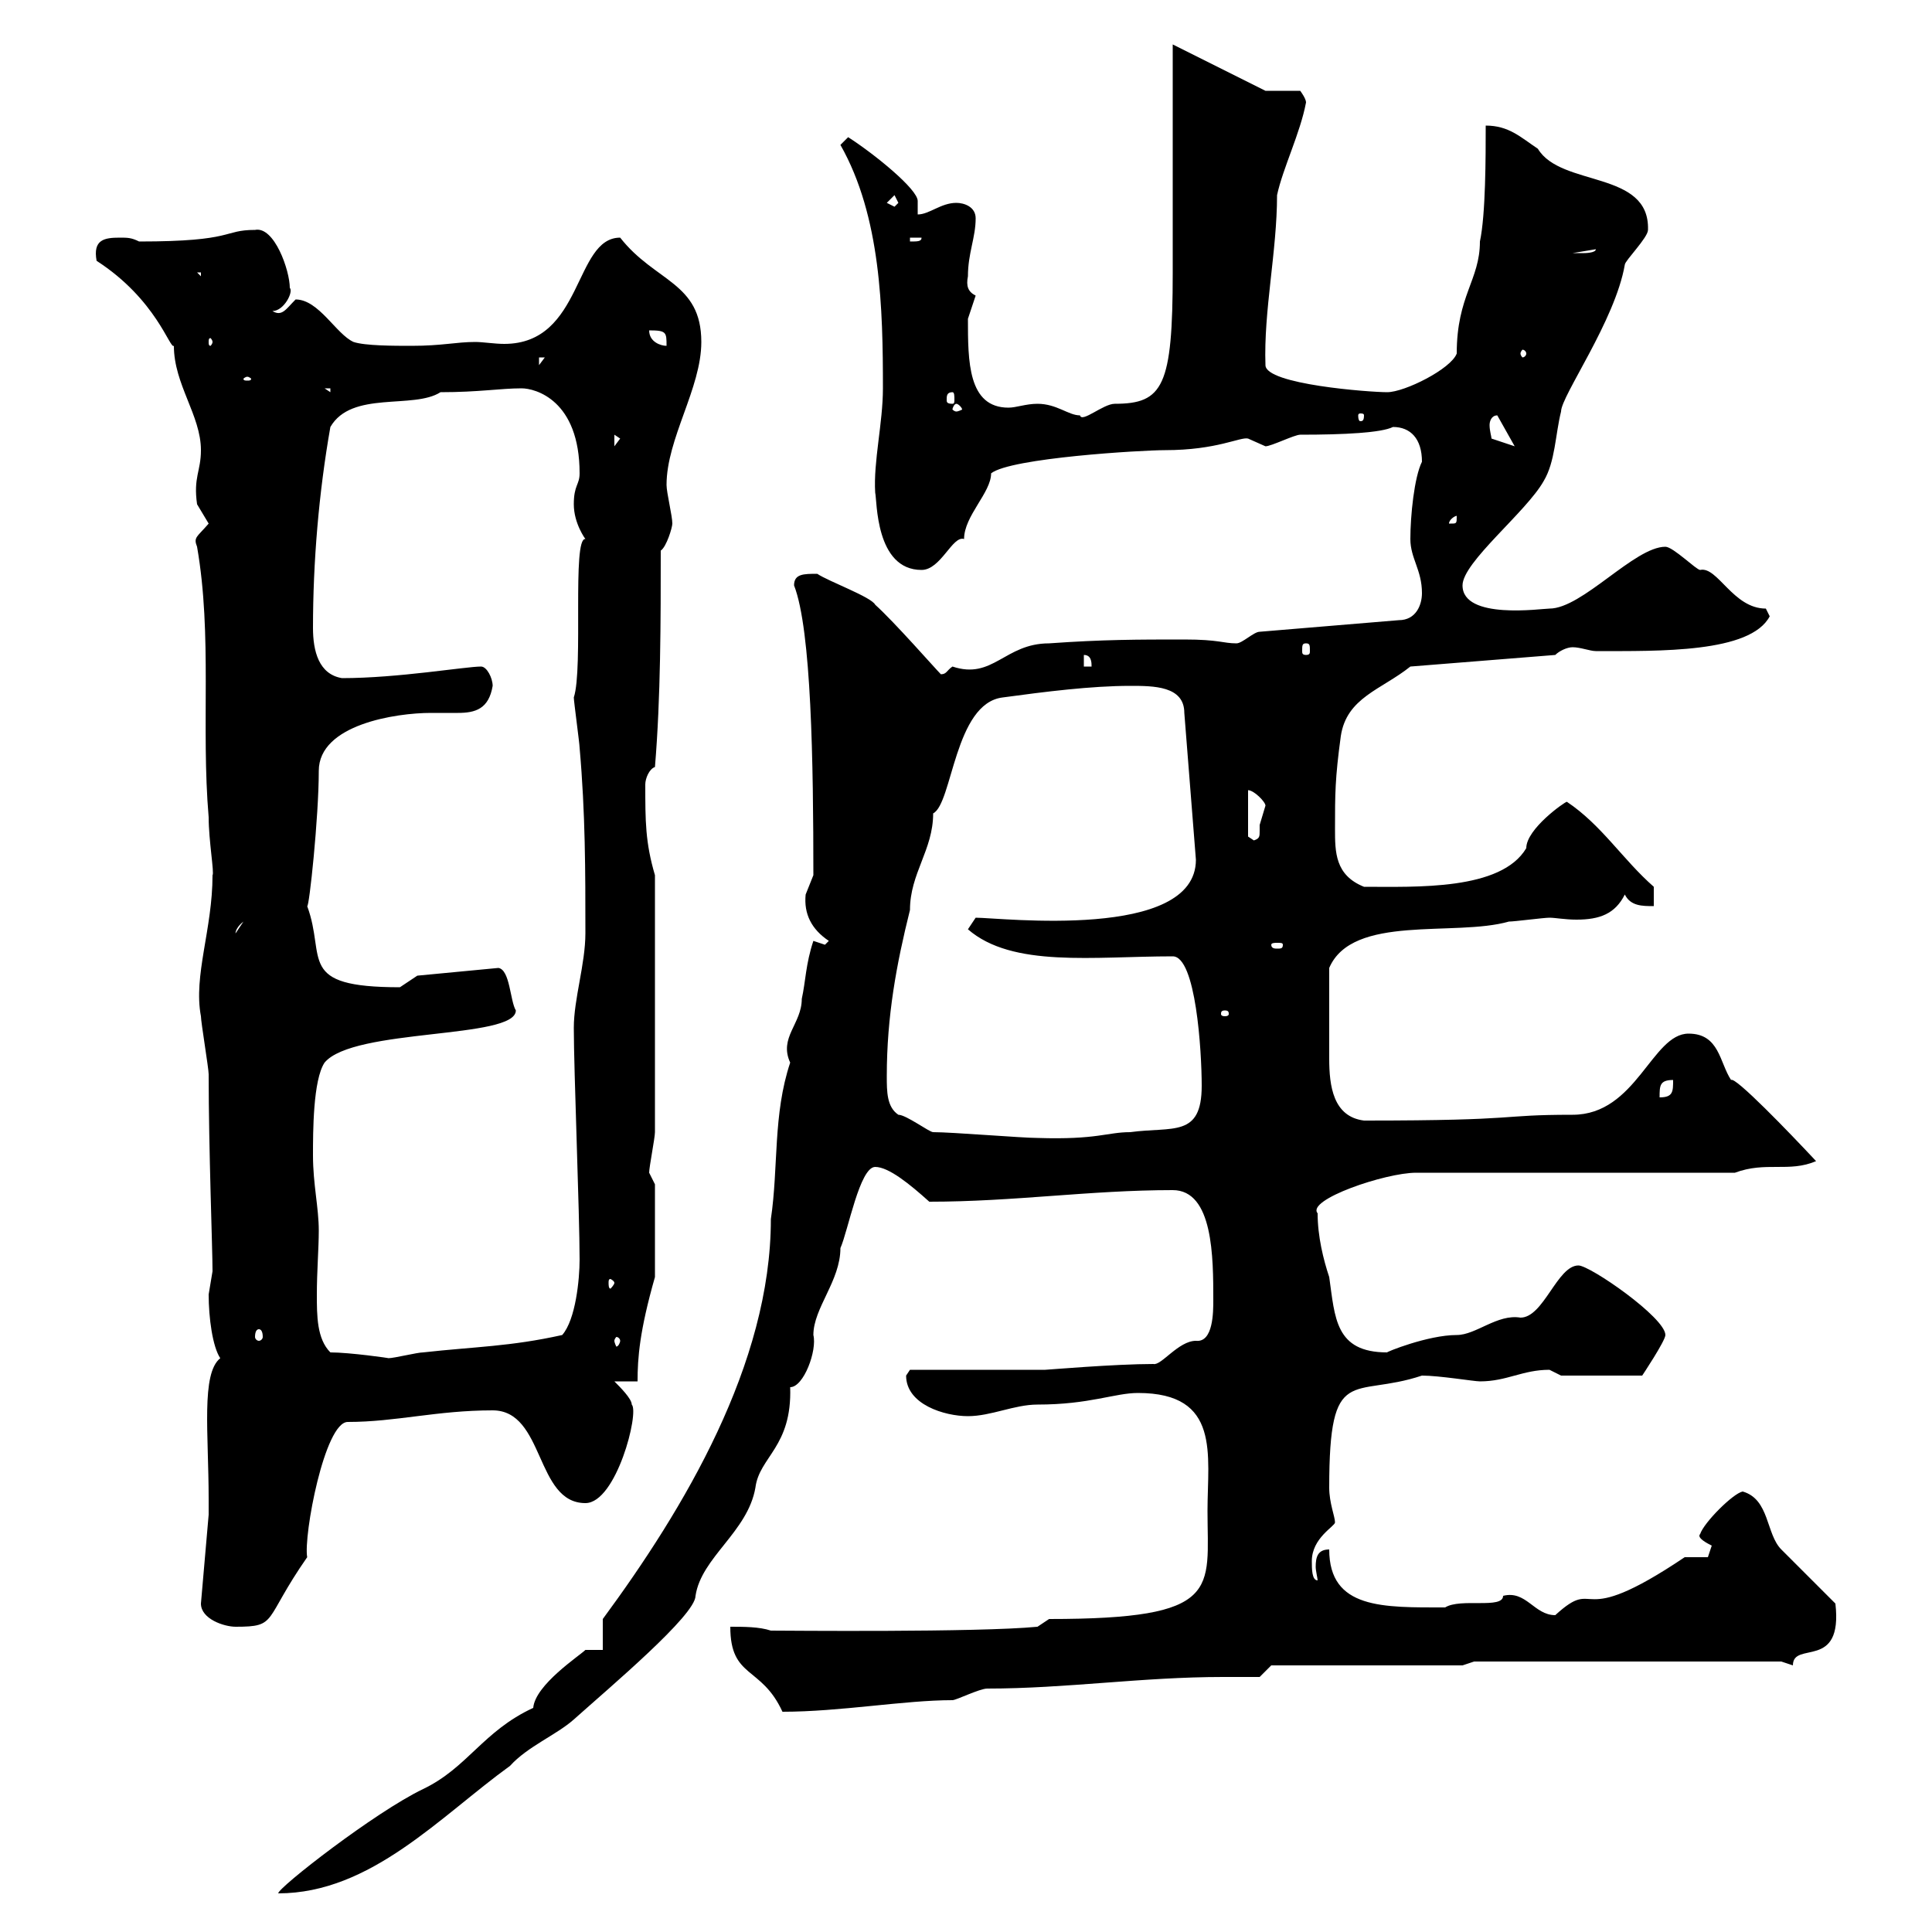 <svg xmlns="http://www.w3.org/2000/svg" xmlns:xlink="http://www.w3.org/1999/xlink" width="300" height="300"><path d="M93.60 256.20L90.90 256.20C90 257.10 83.10 261.60 82.80 265.20C75 268.80 72.60 274.50 65.70 277.80C58.20 281.40 43.20 293.10 43.20 294C57.60 294 68.40 282 79.20 274.20C81.90 271.20 86.40 269.40 89.10 267C94.80 261.90 108 250.80 108 247.80C108.90 241.80 116.10 237.90 117.30 231C117.90 226.20 123 224.70 122.70 215.40C124.80 215.40 126.90 209.70 126.30 207.30C126.30 203.10 130.50 198.90 130.50 193.80C131.70 191.10 133.50 181.20 135.90 181.20C138 181.20 141.30 183.90 144.30 186.60C157.50 186.60 169.20 184.80 182.10 184.80C188.40 184.80 188.40 195.30 188.40 201.90C188.40 203.70 188.40 208.50 185.70 208.20C183 208.20 180.30 212.10 179.10 211.80C173.10 211.80 162.60 212.70 162.30 212.70L141.30 212.70C141.30 212.70 140.70 213.60 140.70 213.60C140.70 218.10 146.70 219.90 150.30 219.90C153.90 219.90 157.50 218.10 161.10 218.10C169.20 218.10 173.10 216.30 176.70 216.30C189.60 216.30 187.50 225.90 187.50 234.60C187.50 246.90 189.90 251.40 162.90 251.40L161.10 252.60C151.80 253.50 121.80 253.20 119.70 253.20C117.90 252.60 115.50 252.60 113.40 252.60C113.40 260.70 118.20 258.60 121.50 265.80C130.50 265.80 140.40 264 147.90 264C148.50 264 152.10 262.20 153.30 262.20C165.60 262.20 177.30 260.40 189.90 260.40C191.70 260.40 193.80 260.40 195.60 260.40L197.40 258.60L227.10 258.60L228.90 258L276.60 258L278.40 258.60C278.40 254.70 286.20 259.50 285 249C283.80 247.80 277.80 241.80 276.60 240.60C274.20 238.20 274.80 232.80 270.60 231.60C269.10 231.90 264.60 236.40 264 238.20C263.40 238.80 265.20 239.70 265.80 240C265.80 240 265.20 241.80 265.20 241.80L261.60 241.80C244.20 253.50 248.40 244.50 241.50 250.80C238.20 250.80 237 246.90 233.40 247.80C233.40 249.90 226.80 248.10 224.40 249.60C214.80 249.60 206.40 249.90 206.40 240.60C204.60 240.60 204.30 241.80 204.30 243.30C204.30 243.90 204.60 245.10 204.60 245.40C203.70 245.40 203.70 243.60 203.70 242.40C203.70 238.80 207.30 237 207.30 236.40C207.30 235.50 206.40 233.40 206.40 231C206.40 211.50 210 217.20 220.80 213.60C223.50 213.60 228.90 214.50 229.80 214.50C234 214.50 236.40 212.70 240.60 212.70C240.60 212.70 242.40 213.60 242.40 213.60L255 213.60C255 213.60 258.60 208.20 258.60 207.30C258.60 204.60 246.90 196.50 245.10 196.50C241.80 196.50 239.70 204.60 236.10 204.60C232.50 204 229.20 207.30 226.20 207.30C221.70 207.30 215.10 210 215.40 210C207.30 210 207.30 204.60 206.40 198.30C205.50 195.60 204.60 192 204.60 188.40C202.80 186.30 215.10 182.10 219.90 182.10L269.40 182.10C274.20 180.30 277.80 182.10 282 180.30C277.80 175.80 269.40 167.10 268.80 167.70C267 165 267 160.50 262.20 160.50C256.50 160.50 254.10 173.10 244.20 173.10C232.20 173.10 237 174 211.80 174C207 173.40 206.40 168.60 206.40 164.40C206.40 162.30 206.40 161.40 206.40 150.30C210 141.90 225.90 145.50 234.30 143.10C235.20 143.10 239.70 142.50 240.60 142.50C241.50 142.50 243 142.80 244.80 142.80C248.40 142.80 250.80 141.90 252.30 138.90C253.20 140.70 255 140.70 256.80 140.70L256.80 137.70C252 133.50 248.70 128.10 243.30 124.50C243 124.50 237 128.70 237 131.70C233.10 138.30 219.90 137.70 211.80 137.70C207.30 135.90 207.30 132.30 207.30 128.70C207.30 123.30 207.30 120.90 208.20 114.30C209.10 108.30 214.50 107.10 219 103.50L241.50 101.70C242.10 101.10 243.30 100.50 244.20 100.50C245.40 100.50 246.90 101.10 247.80 101.10C257.70 101.10 271.80 101.40 274.80 95.70C274.80 95.70 274.20 94.50 274.20 94.50C269.10 94.50 266.70 87.90 264 88.50C263.40 88.50 259.80 84.90 258.60 84.90C253.80 84.90 245.70 94.50 240.60 94.50C239.40 94.50 227.10 96.30 227.10 90.90C227.10 87.30 237 79.50 239.70 74.70C241.50 71.70 241.50 67.50 242.40 63.90C242.40 61.50 250.80 49.80 252.30 41.10C252.30 40.50 255.90 36.90 255.90 35.70C256.20 26.40 242.40 29.10 238.80 23.10C236.10 21.30 234.30 19.50 230.70 19.50C230.70 24.30 230.70 33.30 229.80 37.50C229.80 43.50 226.20 45.90 226.20 54.90C225.30 57.30 218.10 60.90 215.40 60.90C212.70 60.90 196.50 59.70 196.50 56.70C196.20 48.30 198.30 39 198.30 30.30C199.20 26.10 201.90 20.70 202.80 15.90C202.80 15.30 201.90 14.10 201.90 14.10L196.50 14.10L182.10 6.90C182.10 12.30 182.10 36.90 182.10 42.30C182.10 60 180.60 62.70 173.10 62.70C171.30 62.70 168 65.70 167.70 64.50C165.90 64.50 164.10 62.70 161.10 62.70C159.30 62.70 157.80 63.30 156.60 63.30C150.30 63.30 150.30 56.10 150.30 49.50C150.30 49.50 151.50 45.90 151.50 45.90C150.30 45.30 150 44.40 150.30 42.90C150.30 39.30 151.50 36.90 151.50 33.90C151.50 32.10 149.70 31.50 148.50 31.50C146.10 31.50 144.30 33.30 142.50 33.30C142.50 32.70 142.50 31.80 142.50 31.20C142.50 29.40 135.90 24 131.70 21.30C131.70 21.30 130.50 22.50 130.50 22.50C136.80 33.60 137.10 48 137.10 60.30C137.10 65.70 135.60 71.70 135.90 76.50C136.20 77.70 135.90 88.50 143.10 88.50C146.10 88.50 147.90 83.10 149.70 83.70C149.70 80.10 153.90 76.50 153.90 73.50C156.90 71.10 177.30 69.90 180.90 69.90C189 69.90 192.60 67.80 193.80 68.10C193.80 68.10 196.50 69.30 196.50 69.30C197.40 69.30 201 67.50 201.90 67.50C208.80 67.50 214.50 67.20 216.30 66.30C219 66.30 220.80 68.10 220.80 71.70C219.60 74.10 219 80.10 219 83.70C219 86.70 220.80 88.50 220.80 92.10C220.80 93.90 219.90 96.30 217.20 96.30L195.60 98.10C194.70 98.10 192.90 99.90 192 99.90C189.90 99.90 189.30 99.30 183.90 99.30C176.70 99.30 171.30 99.30 162.90 99.90C156 99.90 154.20 105.60 147.90 103.50C147 104.10 147 104.70 146.10 104.70C145.20 103.80 138.90 96.60 135.90 93.90C135.30 92.70 128.70 90.30 126.90 89.10C124.80 89.10 123.30 89.10 123.30 90.90C126 97.80 126.30 118.50 126.30 135.90C126.30 135.90 125.10 138.90 125.10 138.90C124.80 141.90 126 144.30 128.70 146.10C128.70 146.10 128.10 146.70 128.10 146.70C128.10 146.70 126.30 146.10 126.30 146.10C125.10 149.70 125.10 152.40 124.50 155.10C124.50 159 120.90 161.10 122.70 165C120 173.10 120.90 181.20 119.70 189.30C119.70 211.80 106.20 234.30 93.60 251.40ZM31.20 249C31.20 251.40 34.80 252.60 36.60 252.60C43.20 252.60 40.80 251.70 47.70 241.80C47.10 238.50 50.40 220.80 54 220.80C61.50 220.80 67.80 219 76.50 219C84.60 219 83.10 233.40 90.90 233.40C95.70 233.40 99.30 219.30 98.10 218.10C98.10 217.20 96.30 215.40 95.40 214.50L99 214.50C99 210.90 99.30 206.70 101.70 198.30L101.70 183.90C101.70 183.90 100.80 182.10 100.80 182.10C100.80 181.20 101.70 176.70 101.70 175.80L101.70 135.90C100.20 130.80 100.20 127.50 100.20 121.80C100.20 120.90 100.80 119.40 101.70 119.10C102.60 108.30 102.60 96.30 102.60 85.50C103.50 84.90 104.40 81.90 104.40 81.30C104.40 80.10 103.50 76.50 103.50 75.30C103.50 68.10 108.90 60.30 108.90 53.10C108.90 43.80 101.70 43.80 96.30 36.90C89.10 36.90 90.60 53.40 78.30 53.40C76.80 53.40 75 53.10 73.80 53.10C70.80 53.10 68.70 53.70 63.90 53.70C61.20 53.70 56.70 53.70 54.90 53.10C52.20 51.90 49.50 46.50 45.90 46.50C44.40 48 43.80 49.20 42.30 48.30C44.10 48.30 45.60 45.30 45 44.70C45 42 42.60 35.10 39.60 35.70C34.50 35.70 36.60 37.50 21.60 37.50C20.40 36.90 19.80 36.90 18.60 36.90C16.20 36.90 14.40 37.20 15 40.50C24.30 46.50 26.40 54.30 27 53.70C27 59.70 31.20 64.50 31.20 69.90C31.20 73.20 30 74.10 30.60 78.30C30.60 78.30 32.40 81.30 32.40 81.30C30.60 83.40 30 83.40 30.60 84.90C33 98.70 31.20 112.80 32.40 126.90C32.40 130.50 33.30 135.60 33 135.90C33 144.30 30 151.50 31.20 157.80C31.20 158.70 32.40 165.90 32.40 166.80C32.40 178.50 33 193.80 33 197.40C33 197.40 32.40 201 32.40 201C32.40 204.60 33 209.10 34.20 210.90C31.20 213.30 32.40 222.60 32.40 232.80L32.40 235.20ZM51.30 210C49.20 207.90 49.20 204.30 49.20 201C49.20 197.40 49.50 193.80 49.50 191.10C49.50 187.50 48.60 183.90 48.60 179.40C48.60 175.80 48.60 167.70 50.40 165C54.90 159.60 80.10 161.40 80.10 156.90C79.20 155.40 79.20 150.60 77.40 150.30L64.80 151.50C64.80 151.50 62.10 153.30 62.10 153.30C45.90 153.30 50.70 148.80 47.70 140.70C48 141 49.50 126.90 49.50 119.70C49.50 112.50 61.50 110.70 66.90 110.70C68.40 110.70 69.60 110.70 71.10 110.70C73.80 110.70 75.90 110.10 76.50 106.50C76.50 105.30 75.60 103.50 74.70 103.50C72.30 103.50 61.80 105.30 53.10 105.30C49.50 104.70 48.60 101.10 48.60 97.50C48.60 87.30 49.50 76.50 51.30 66.30C54.60 60.60 64.20 63.60 68.40 60.90C74.40 60.90 77.70 60.30 81 60.30C83.10 60.30 90 62.10 90 73.50C90 75.30 89.10 75.30 89.10 78.30C89.10 81.30 90.90 83.70 90.90 83.70C88.80 83.40 90.60 103.80 89.10 108.30C89.10 108.90 90 115.50 90 116.10C90.90 126.30 90.90 135.30 90.90 144.90C90.90 149.70 89.10 155.10 89.10 159.60C89.10 166.20 90 188.40 90 195.60C90 198.60 89.40 204.90 87.30 207.30C79.20 209.10 73.80 209.10 65.70 210C64.80 210 61.20 210.90 60.30 210.90C60.60 210.90 54.30 210 51.30 210ZM96.30 208.20C96.30 208.50 96 209.10 95.70 209.10C95.70 209.10 95.40 208.50 95.40 208.20C95.40 207.90 95.70 207.60 95.70 207.60C96 207.60 96.30 207.90 96.30 208.20ZM40.20 206.40C40.50 206.40 40.80 206.70 40.80 207.60C40.80 207.90 40.50 208.20 40.20 208.20C39.90 208.20 39.60 207.90 39.60 207.60C39.60 206.70 39.90 206.40 40.20 206.40ZM95.40 199.20C95.40 199.50 94.80 200.10 94.80 200.10C94.50 200.10 94.50 199.50 94.50 199.20C94.50 198.90 94.50 198.60 94.80 198.60C94.80 198.60 95.40 198.90 95.40 199.20ZM144.90 175.80C144.30 175.80 140.70 173.10 139.50 173.10C137.70 171.90 137.70 169.50 137.70 167.10C137.70 157.80 139.20 149.70 141.30 141.30C141.30 135.60 144.90 132 144.90 126.30C147.90 124.80 148.20 109.20 155.70 108.30C162.30 107.40 169.50 106.50 175.50 106.50C179.10 106.50 183.90 106.50 183.90 110.70L185.70 133.50C185.70 146.10 155.40 142.50 151.50 142.50C151.50 142.50 150.30 144.30 150.30 144.30C157.20 150.30 169.80 148.50 182.10 148.50C185.70 148.50 186.60 163.20 186.60 168.60C186.60 176.70 182.10 174.90 175.50 175.80C171.90 175.80 170.40 177 161.10 176.70C158.70 176.70 147.90 175.80 144.90 175.80ZM259.80 167.70C259.80 169.50 259.80 170.40 257.70 170.40C257.70 168.60 257.70 167.70 259.80 167.70ZM190.20 156.90C190.80 156.90 190.80 157.20 190.80 157.50C190.80 157.50 190.80 157.80 190.20 157.80C189.60 157.80 189.60 157.50 189.60 157.50C189.60 157.20 189.60 156.90 190.20 156.90ZM199.20 146.70C199.20 147.30 198.90 147.30 198.30 147.30C198 147.30 197.40 147.30 197.40 146.70C197.40 146.40 198 146.40 198.30 146.40C198.90 146.40 199.20 146.40 199.20 146.70ZM37.80 143.10L36.60 144.90C36.60 145.20 36.30 144.30 37.80 143.10ZM193.80 129.90L193.80 122.70C194.70 122.70 196.50 124.50 196.50 125.10C196.50 125.10 195.60 128.10 195.60 128.10C195.60 128.40 195.60 128.70 195.60 129C195.60 129.90 195.60 130.20 194.70 130.50ZM168.30 101.70C169.50 101.70 169.50 102.90 169.50 103.50L168.30 103.50ZM202.80 99.90C203.40 99.90 203.40 100.20 203.40 101.10C203.40 101.40 203.40 101.70 202.80 101.70C202.20 101.70 202.20 101.40 202.20 101.10C202.20 100.20 202.20 99.90 202.80 99.90ZM226.20 80.10C226.20 81.30 226.20 81.30 225.30 81.30C225.30 81.30 225 81.30 225 81.30C225 80.70 225.90 80.10 226.20 80.10C226.20 80.10 226.20 80.10 226.20 80.10ZM95.40 67.50L96.30 68.10L95.40 69.30ZM232.50 64.50L235.20 69.30L231.60 68.10C231.60 67.80 231.30 66.90 231.30 66C231.30 65.40 231.60 64.50 232.50 64.50ZM211.80 64.50C211.80 65.40 211.50 65.40 211.20 65.40C211.20 65.40 210.90 65.40 210.90 64.50C210.90 64.20 211.20 64.20 211.20 64.20C211.50 64.20 211.80 64.20 211.80 64.50ZM148.50 62.70C148.80 62.70 149.40 63.30 149.40 63.60C149.40 63.60 148.80 63.90 148.50 63.90C148.20 63.90 147.90 63.60 147.90 63.60C147.90 63.30 148.20 62.70 148.50 62.70ZM147.90 60.90C148.20 60.90 148.20 61.50 148.20 62.10C148.20 62.40 148.20 62.70 147.90 62.70C147 62.70 147 62.40 147 62.10C147 61.50 147 60.90 147.90 60.90ZM50.40 60.30L51.30 60.30L51.30 60.90ZM38.40 58.50C38.70 58.50 39 58.80 39 58.80C39 59.10 38.70 59.10 38.40 59.10C38.10 59.10 37.80 59.10 37.80 58.80C37.80 58.80 38.10 58.50 38.40 58.50ZM83.70 55.50L84.60 55.50L83.70 56.70ZM237 54.90C237 55.20 236.70 55.50 236.40 55.50C236.40 55.50 236.10 55.20 236.10 54.90C236.10 54.60 236.40 54.30 236.40 54.30C236.70 54.30 237 54.60 237 54.90ZM33 53.10C33 53.40 32.70 53.70 32.70 53.70C32.40 53.70 32.40 53.40 32.40 53.10C32.40 52.80 32.40 52.50 32.70 52.50C32.70 52.50 33 52.80 33 53.10ZM100.80 51.30C103.50 51.30 103.50 51.60 103.50 53.70C102.60 53.70 100.80 53.10 100.80 51.30ZM30.60 42.30L31.20 42.30L31.20 42.90ZM247.80 38.70C247.80 39.30 246 39.30 246 39.30C245.10 39.30 244.20 39.30 244.20 39.30ZM141.30 36.90L143.10 36.90C143.10 37.50 142.50 37.50 141.30 37.50ZM137.70 31.50L138.90 30.30L139.50 31.50L138.90 32.10Z"/></svg>